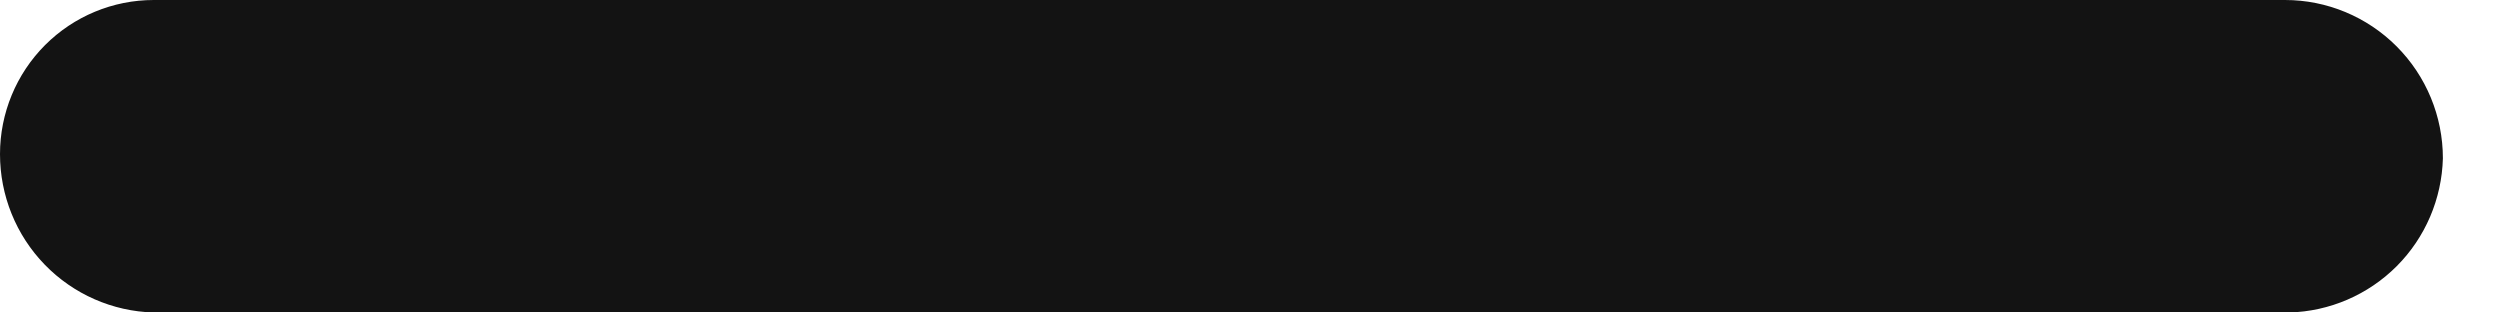<?xml version="1.0" encoding="UTF-8"?> <svg xmlns="http://www.w3.org/2000/svg" width="32" height="4" viewBox="0 0 32 4" fill="none"> <path d="M1.968 4C1.441 3.986 0.94 3.766 0.573 3.388C0.205 3.009 -0 2.502 1.21342e-07 1.973C1.21342e-07 1.45 0.207 0.948 0.576 0.578C0.945 0.208 1.446 0 1.968 0H29.248C29.784 0 30.298 0.214 30.677 0.594C31.056 0.974 31.269 1.489 31.269 2.027C31.255 2.546 31.044 3.04 30.678 3.407C30.311 3.774 29.819 3.986 29.301 4H1.968Z" fill="#131313"></path> </svg> 